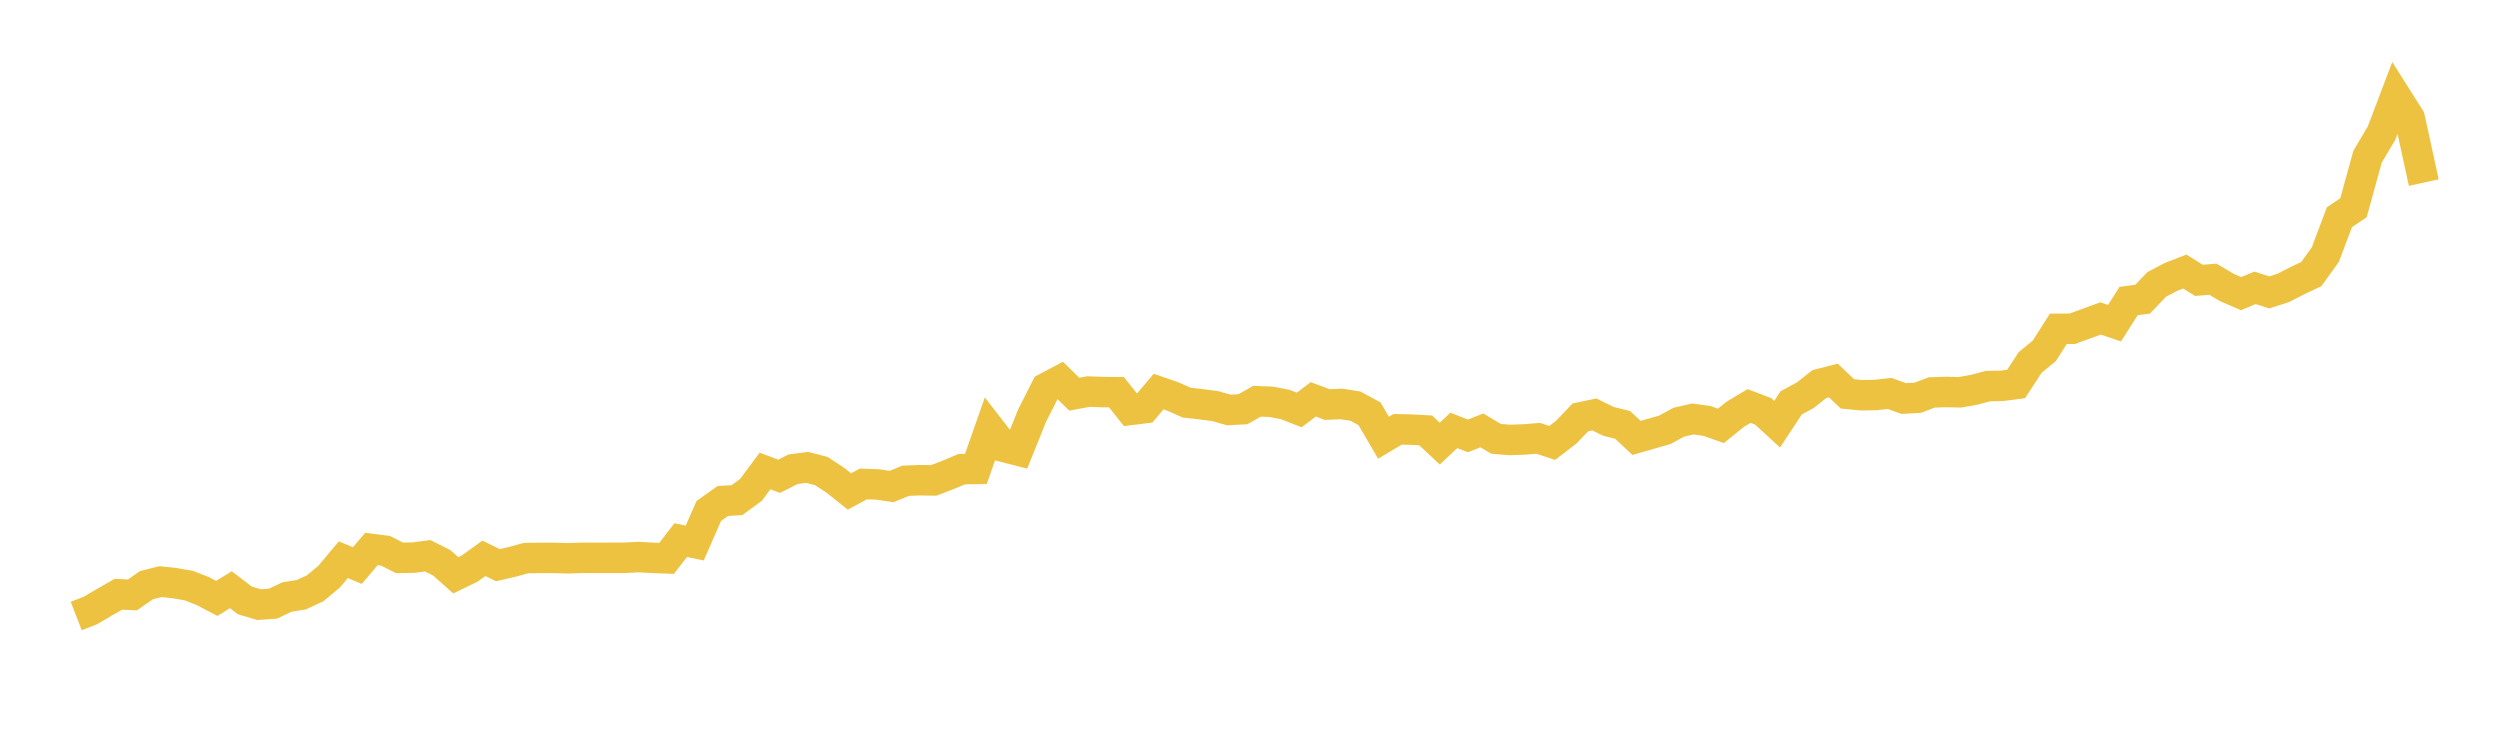 <svg width="164" height="48" xmlns="http://www.w3.org/2000/svg" xmlns:xlink="http://www.w3.org/1999/xlink"><path fill="none" stroke="rgb(237,194,64)" stroke-width="2" d="M5,40.411L5.922,40.053L6.844,39.51L7.766,38.984L8.689,39.027L9.611,38.385L10.533,38.153L11.455,38.254L12.377,38.412L13.299,38.773L14.222,39.255L15.144,38.686L16.066,39.389L16.988,39.662L17.91,39.599L18.832,39.161L19.754,39.018L20.677,38.591L21.599,37.818L22.521,36.718L23.443,37.101L24.365,36.013L25.287,36.131L26.21,36.597L27.132,36.58L28.054,36.458L28.976,36.919L29.898,37.738L30.82,37.292L31.743,36.626L32.665,37.076L33.587,36.861L34.509,36.611L35.431,36.597L36.353,36.599L37.275,36.623L38.198,36.594L39.12,36.594L40.042,36.592L40.964,36.592L41.886,36.543L42.808,36.594L43.731,36.628L44.653,35.431L45.575,35.622L46.497,33.519L47.419,32.864L48.341,32.811L49.263,32.137L50.186,30.896L51.108,31.245L52.03,30.78L52.952,30.661L53.874,30.899L54.796,31.502L55.719,32.239L56.641,31.747L57.563,31.779L58.485,31.917L59.407,31.539L60.329,31.502L61.251,31.514L62.174,31.161L63.096,30.775L64.018,30.763L64.94,28.134L65.862,29.321L66.784,29.556L67.707,27.261L68.629,25.443L69.551,24.956L70.473,25.86L71.395,25.686L72.317,25.72L73.24,25.729L74.162,26.89L75.084,26.776L76.006,25.688L76.928,26.006L77.85,26.413L78.772,26.517L79.695,26.636L80.617,26.895L81.539,26.844L82.461,26.321L83.383,26.357L84.305,26.534L85.228,26.895L86.15,26.197L87.072,26.539L87.994,26.498L88.916,26.643L89.838,27.142L90.76,28.715L91.683,28.163L92.605,28.184L93.527,28.235L94.449,29.101L95.371,28.235L96.293,28.594L97.216,28.235L98.138,28.788L99.06,28.861L99.982,28.829L100.904,28.754L101.826,29.055L102.749,28.347L103.671,27.382L104.593,27.188L105.515,27.642L106.437,27.869L107.359,28.727L108.281,28.461L109.204,28.201L110.126,27.697L111.048,27.484L111.97,27.612L112.892,27.937L113.814,27.188L114.737,26.633L115.659,26.982L116.581,27.826L117.503,26.425L118.425,25.928L119.347,25.199L120.269,24.961L121.192,25.838L122.114,25.928L123.036,25.914L123.958,25.809L124.88,26.144L125.802,26.093L126.725,25.744L127.647,25.715L128.569,25.734L129.491,25.572L130.413,25.327L131.335,25.31L132.257,25.191L133.18,23.774L134.102,23.022L135.024,21.571L135.946,21.566L136.868,21.229L137.79,20.892L138.713,21.2L139.635,19.748L140.557,19.627L141.479,18.657L142.401,18.173L143.323,17.814L144.246,18.391L145.168,18.318L146.09,18.863L147.012,19.263L147.934,18.88L148.856,19.183L149.778,18.888L150.701,18.415L151.623,17.979L152.545,16.694L153.467,14.247L154.389,13.626L155.311,10.282L156.234,8.723L157.156,6.295L158.078,7.752L159,11.978"></path></svg>